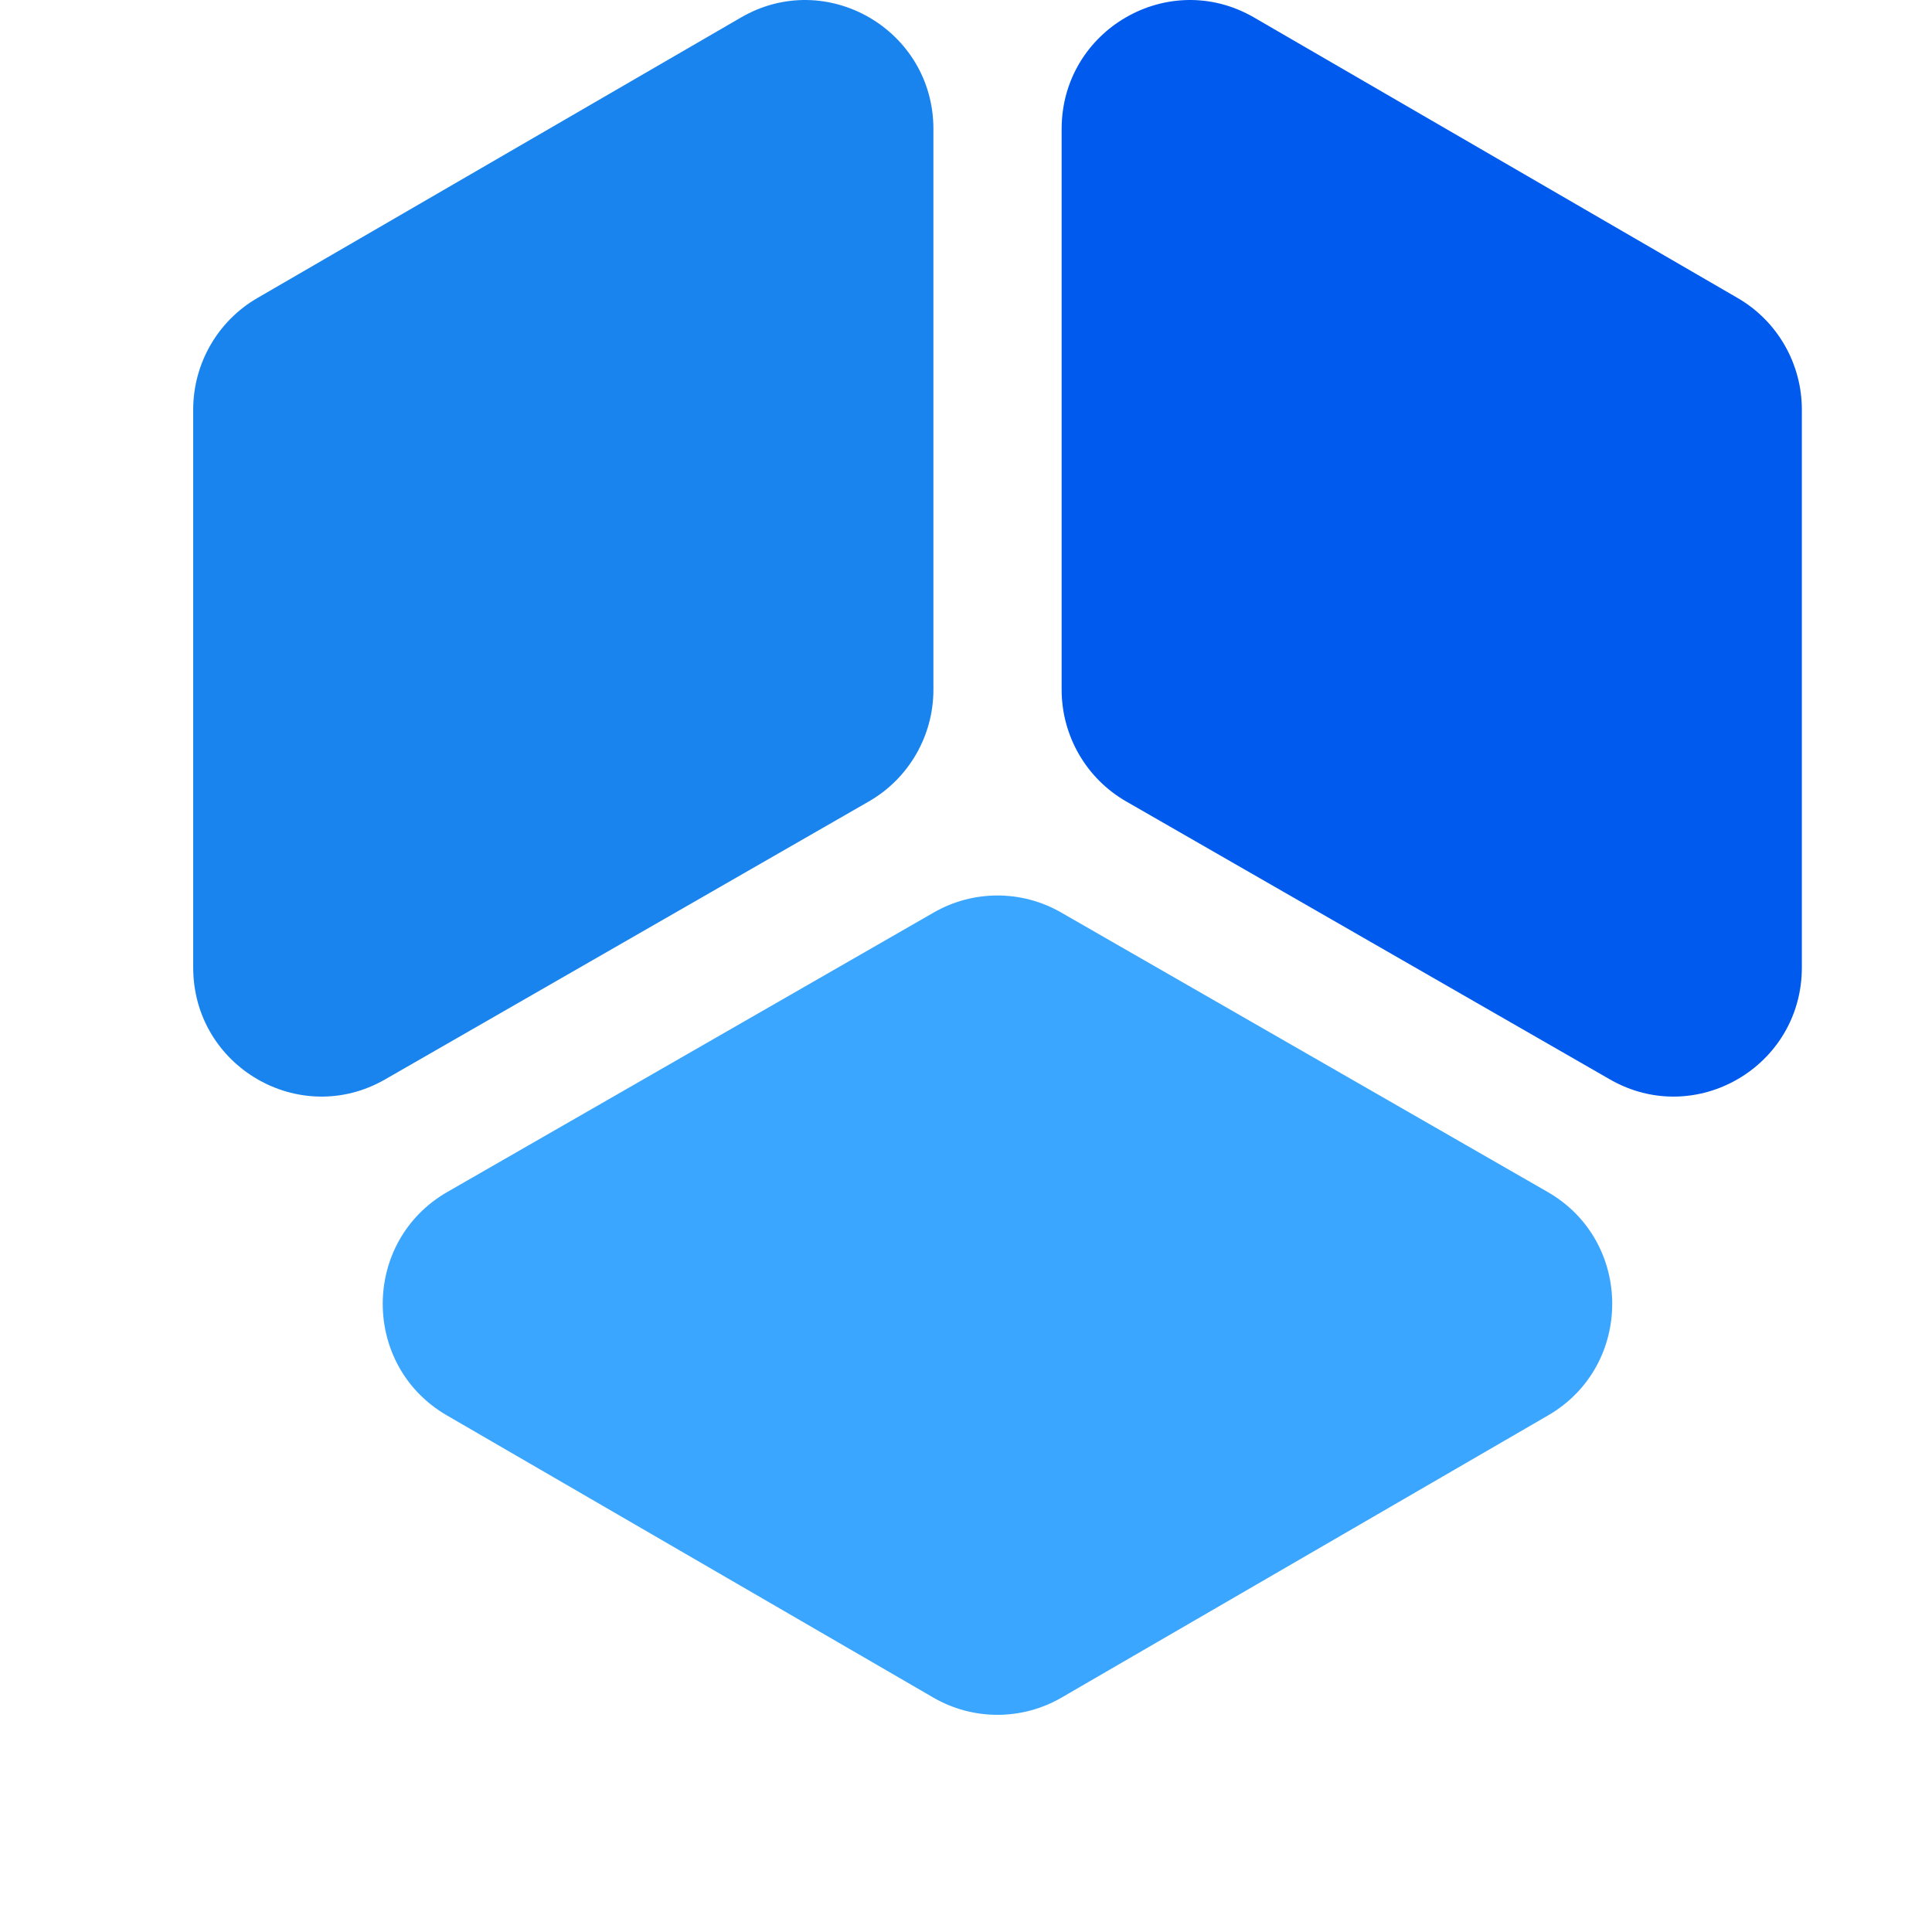 <?xml version="1.0" encoding="UTF-8"?>
<svg width="20px" height="20px" viewBox="0 0 24 30" version="1.1" xmlns="http://www.w3.org/2000/svg"
     xmlns:xlink="http://www.w3.org/1999/xlink">
    <!-- Generator: Sketch 47.1 (45422) - http://www.bohemiancoding.com/sketch -->
    <title>amelia-logo-symbol@svg</title>
    <desc>Created with Sketch.</desc>
    <defs></defs>
    <g id="Page-1" stroke="none" stroke-width="1" fill="none" fill-rule="evenodd">
        <g id="amelia-logo-symbol" fill-rule="nonzero">
            <path d="M11.494,10.709 L11.494,2.003 C11.494,0.464 9.834,-0.499 8.507,0.271 L0.996,4.628 C0.38,4.985 1.74329502e-05,5.646 1.74329502e-05,6.36 L1.74329502e-05,15.024 C1.74329502e-05,16.561 1.652,17.524 2.98,16.761 L10.491,12.445 C11.111,12.089 11.494,11.427 11.494,10.709"
                  id="Fill-1" fill="#1A84EE"></path>
            <path d="M13.485,2.003 L13.485,10.709 C13.485,11.427 13.868,12.089 14.488,12.445 L21.999,16.761 C23.327,17.524 24.979,16.561 24.979,15.024 L24.979,6.36 C24.979,5.646 24.599,4.985 23.983,4.628 L16.472,0.271 C15.144,-0.499 13.485,0.464 13.485,2.003"
                  id="Fill-3" fill="#005AEE"></path>
            <g id="Group-7" transform="translate(2.876, 13.843)" fill="#3BA6FF">
                <path d="M8.624,0.326 L1.07,4.666 C-0.264,5.433 -0.268,7.364 1.063,8.135 L8.617,12.517 C9.233,12.874 9.992,12.874 10.608,12.517 L18.163,8.135 C19.493,7.364 19.49,5.433 18.156,4.666 L10.601,0.326 C9.989,-0.026 9.237,-0.026 8.624,0.326"
                      id="Fill-5"></path>
            </g>
        </g>
    </g>
</svg>